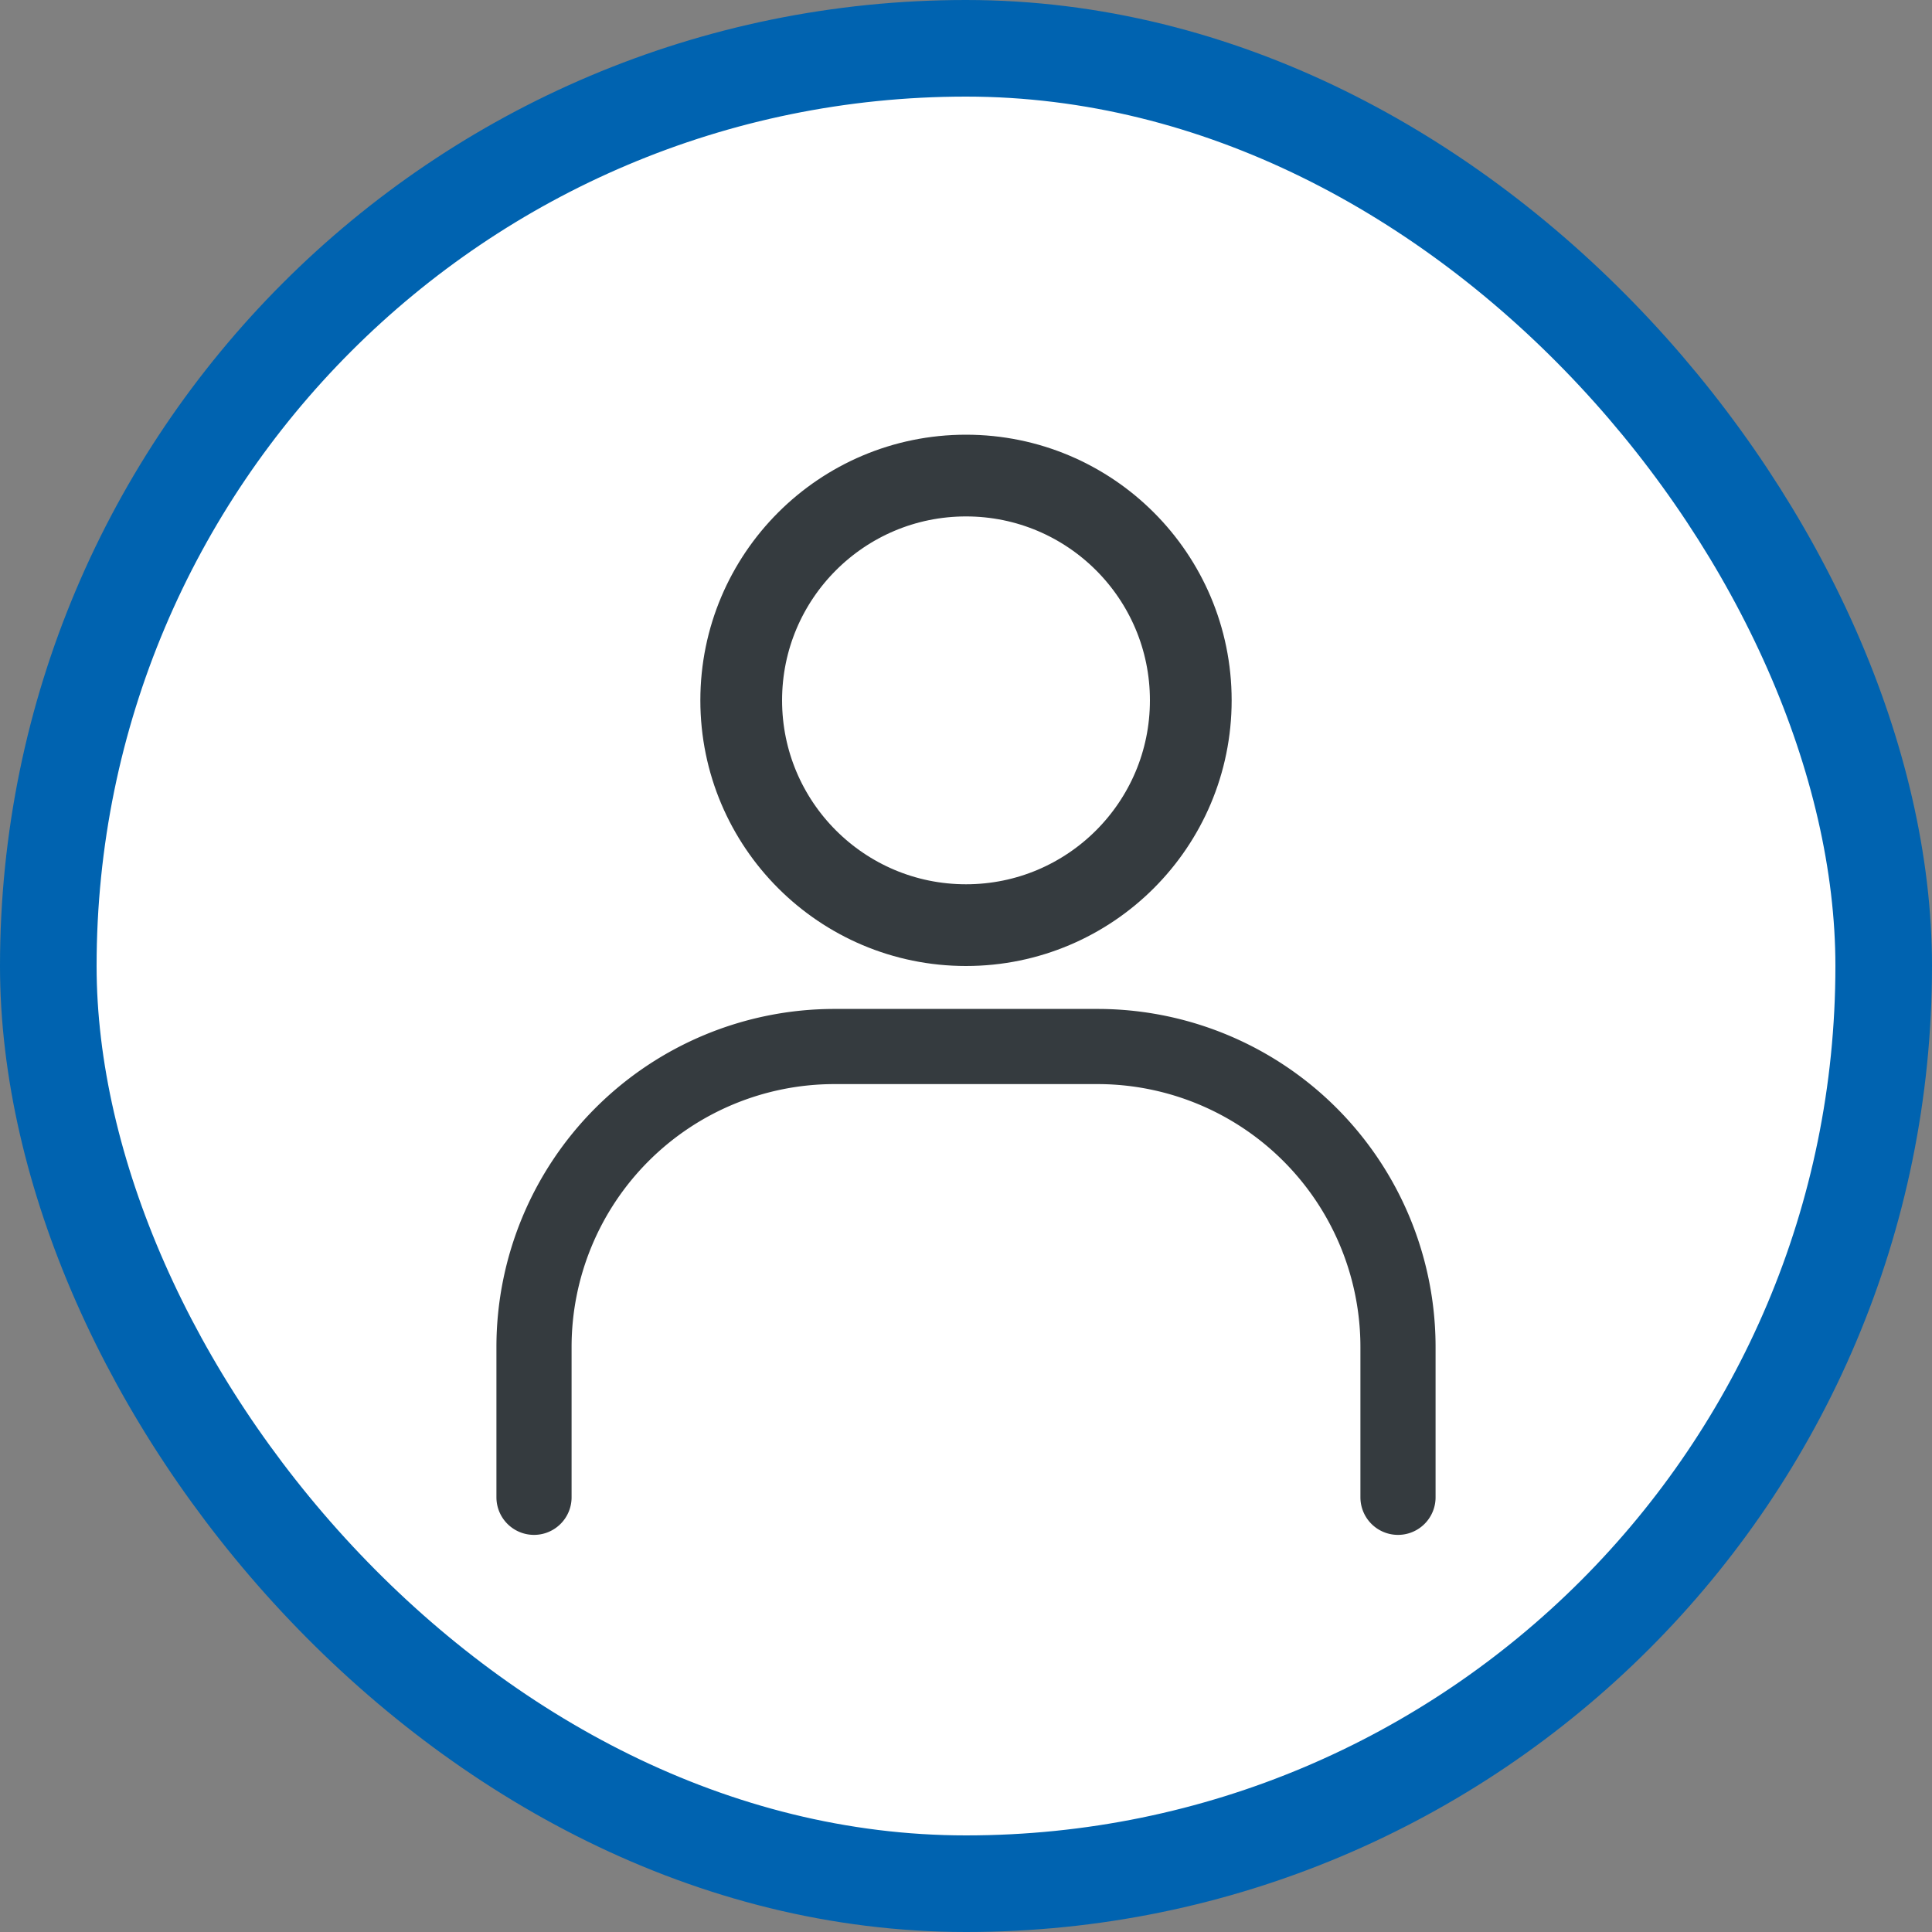 <svg id="user-circle" xmlns="http://www.w3.org/2000/svg" width="40" height="40" viewBox="0 0 40 40">
  <rect x="0" y="0" width="40" height="40" fill="#808080" stroke="none"/>
  <rect id="Rectangle_4" data-name="Rectangle 4" width="38" height="38" rx="19" transform="translate(1 1)" fill="#fff"/>
  <circle id="Ellipse_1" data-name="Ellipse 1" cx="4.654" cy="4.654" r="4.654" transform="translate(15.346 9.846)" fill="none" stroke="#353b3f" stroke-width="1.692"/>
  <path id="Path_83" data-name="Path 83" d="M28.944,31V27.889a6.222,6.222,0,0,0-6.222-6.222H17.278a6.222,6.222,0,0,0-6.222,6.222V31" fill="none" stroke="#353b3f" stroke-linecap="round" stroke-width="1.556"/>
  <rect id="Rectangle_5" data-name="Rectangle 5" width="38" height="38" rx="19" transform="translate(1 1)" fill="none" stroke="#0063B0" stroke-width="2"/>
</svg>
